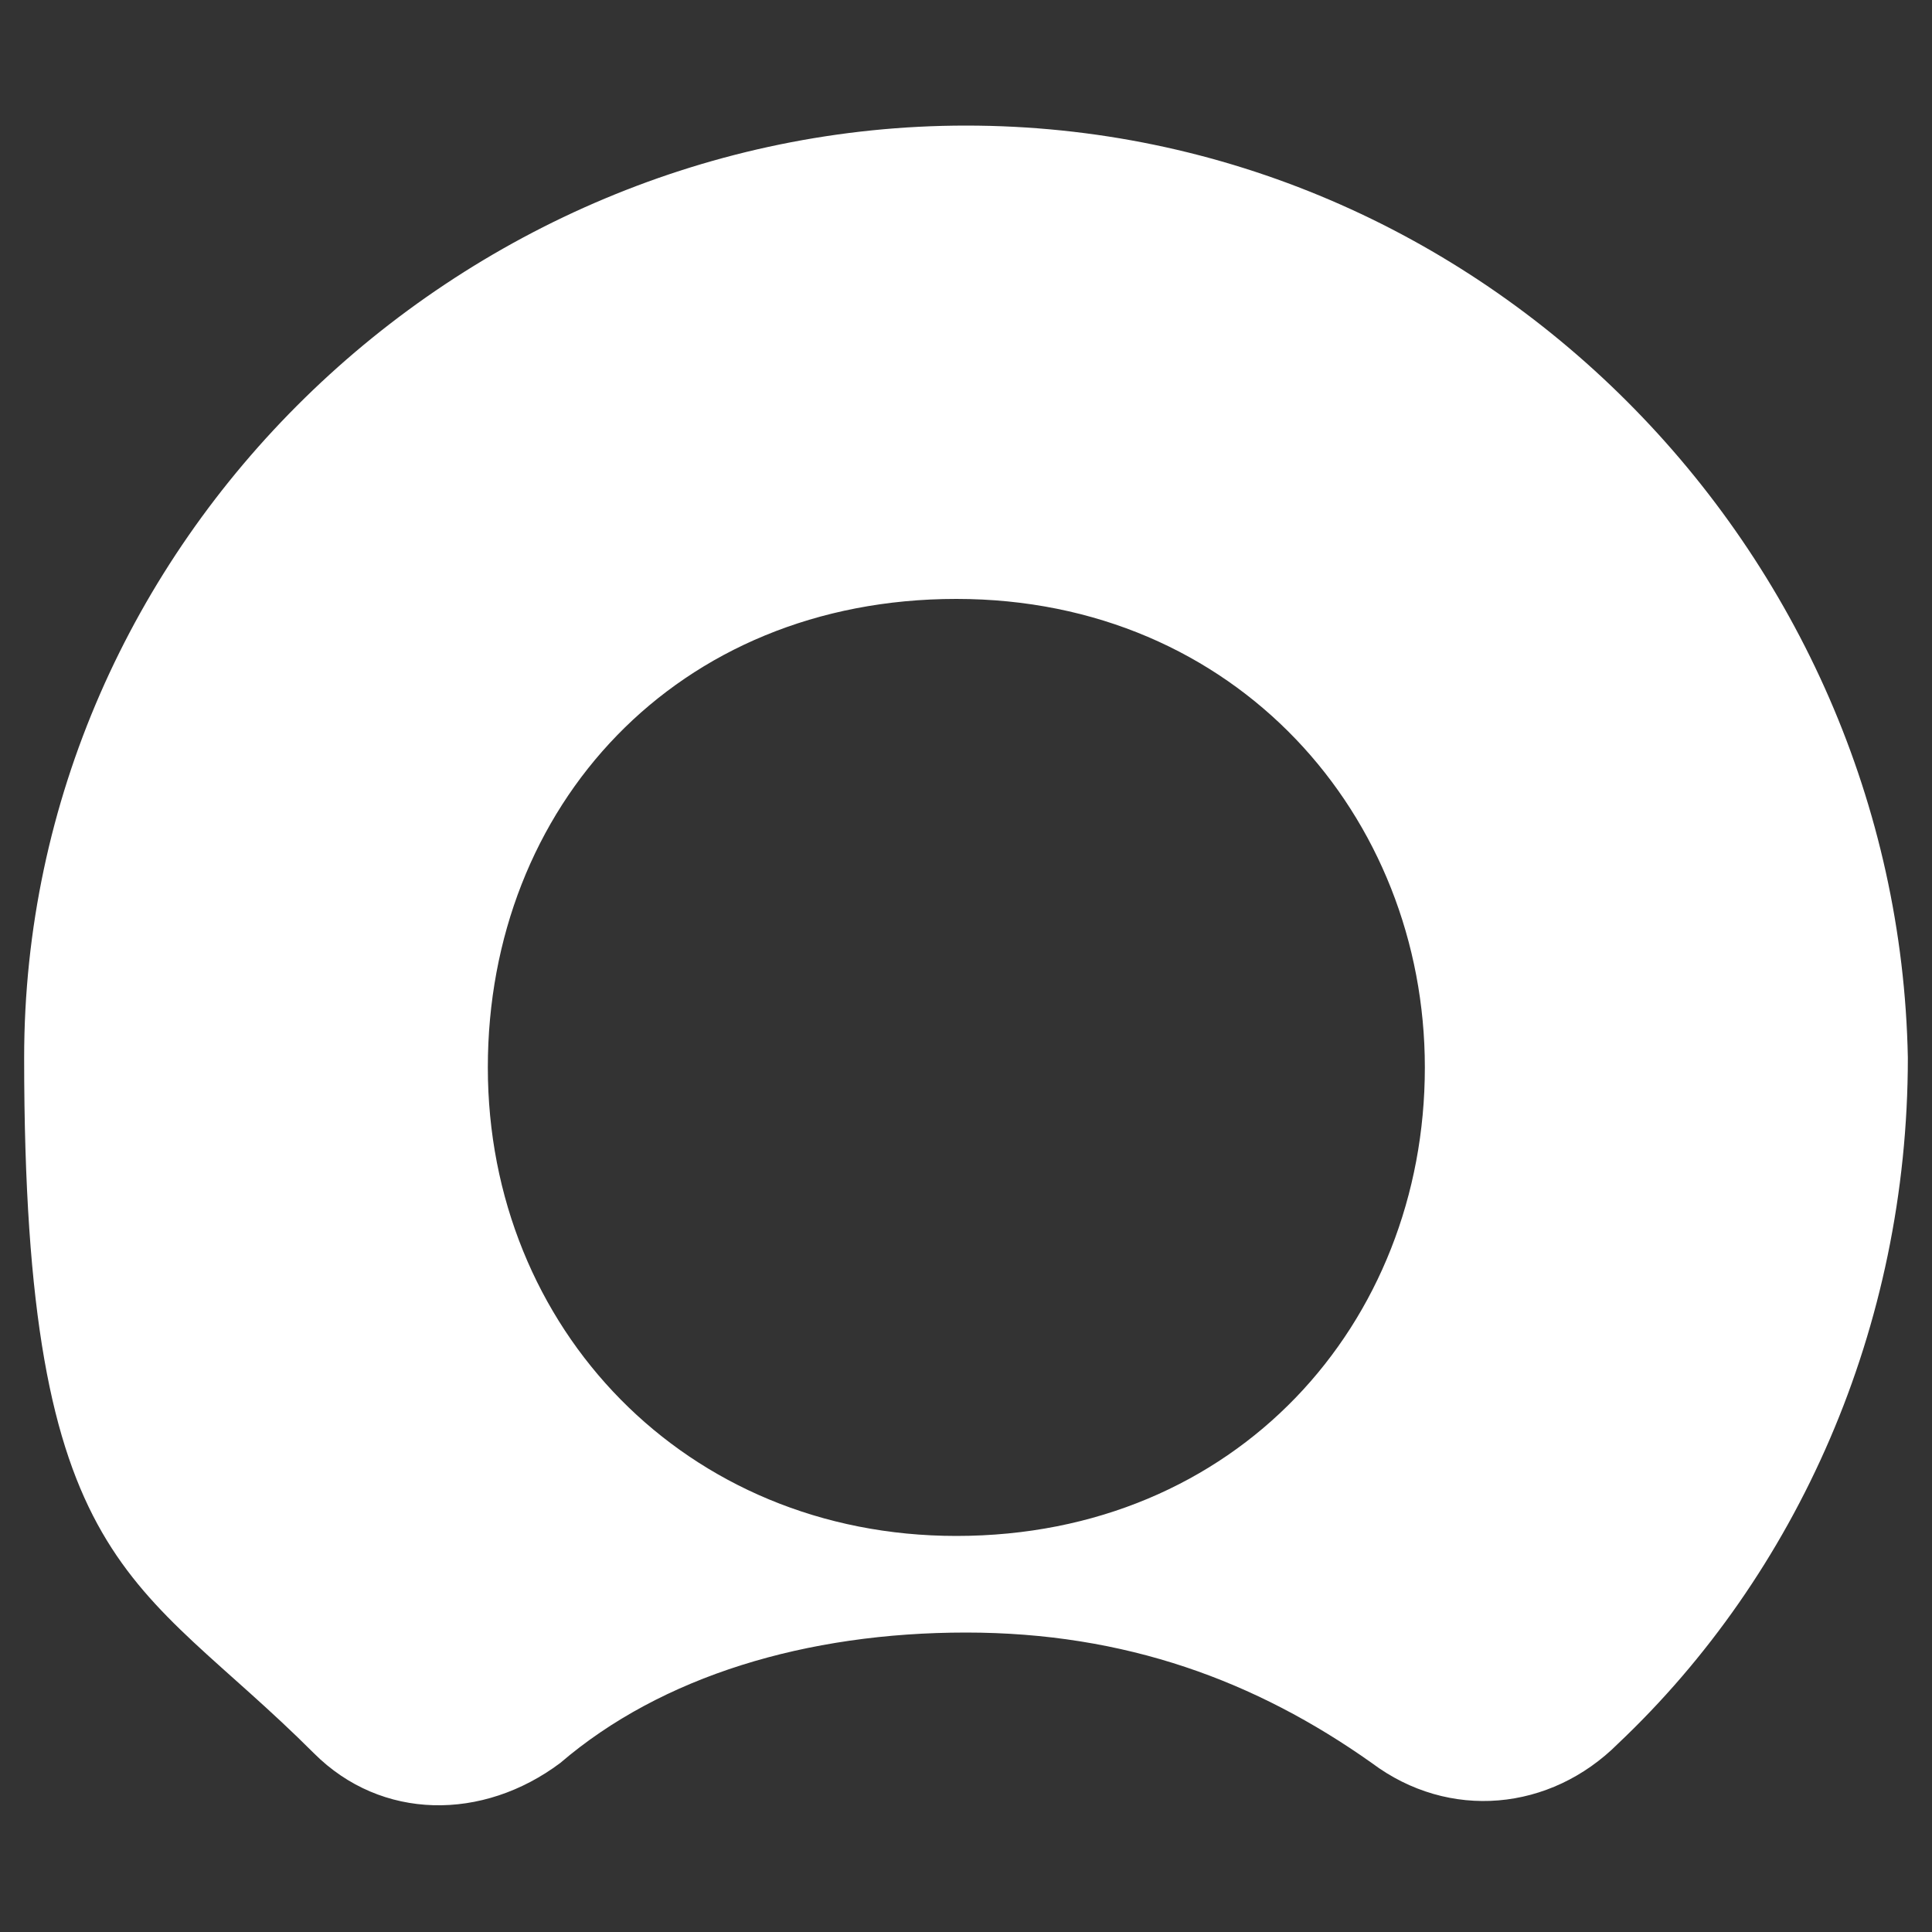 <?xml version="1.0" encoding="UTF-8"?>
<svg xmlns="http://www.w3.org/2000/svg" version="1.1" viewBox="0 0 40 40">
  <rect x="0" y="0" width="40" height="40" fill="#333333" stroke="none"/>
  <defs>
    <style>
      .cls-1 {
        fill: #fff;
        fill-rule: evenodd;
      }
    </style>
  </defs>
  <!-- Generator: Adobe Illustrator 28.6.0, SVG Export Plug-In . SVG Version: 1.2.0 Build 709)  -->
  <g>
    <g id="Layer_1">
      <path class="cls-1" d="M20,2.6C9.5,2.6.5,11.2.5,21.9s2.3,10.7,6,14.4c1.4,1.4,3.5,1.4,5.1.2,2.1-1.8,5.1-2.7,8.4-2.7s6,1,8.4,2.7c1.6,1.2,3.7,1,5.1-.4,3.7-3.5,6-8.6,6-14.2-.2-10.5-8.8-19.3-19.5-19.3M19.8,31.8c-5.6,0-9.7-4.3-9.7-9.7s3.9-9.7,9.7-9.7,9.7,4.5,9.7,9.7c0,5.3-3.9,9.7-9.7,9.7"></path>
    </g>
  </g>
</svg>
